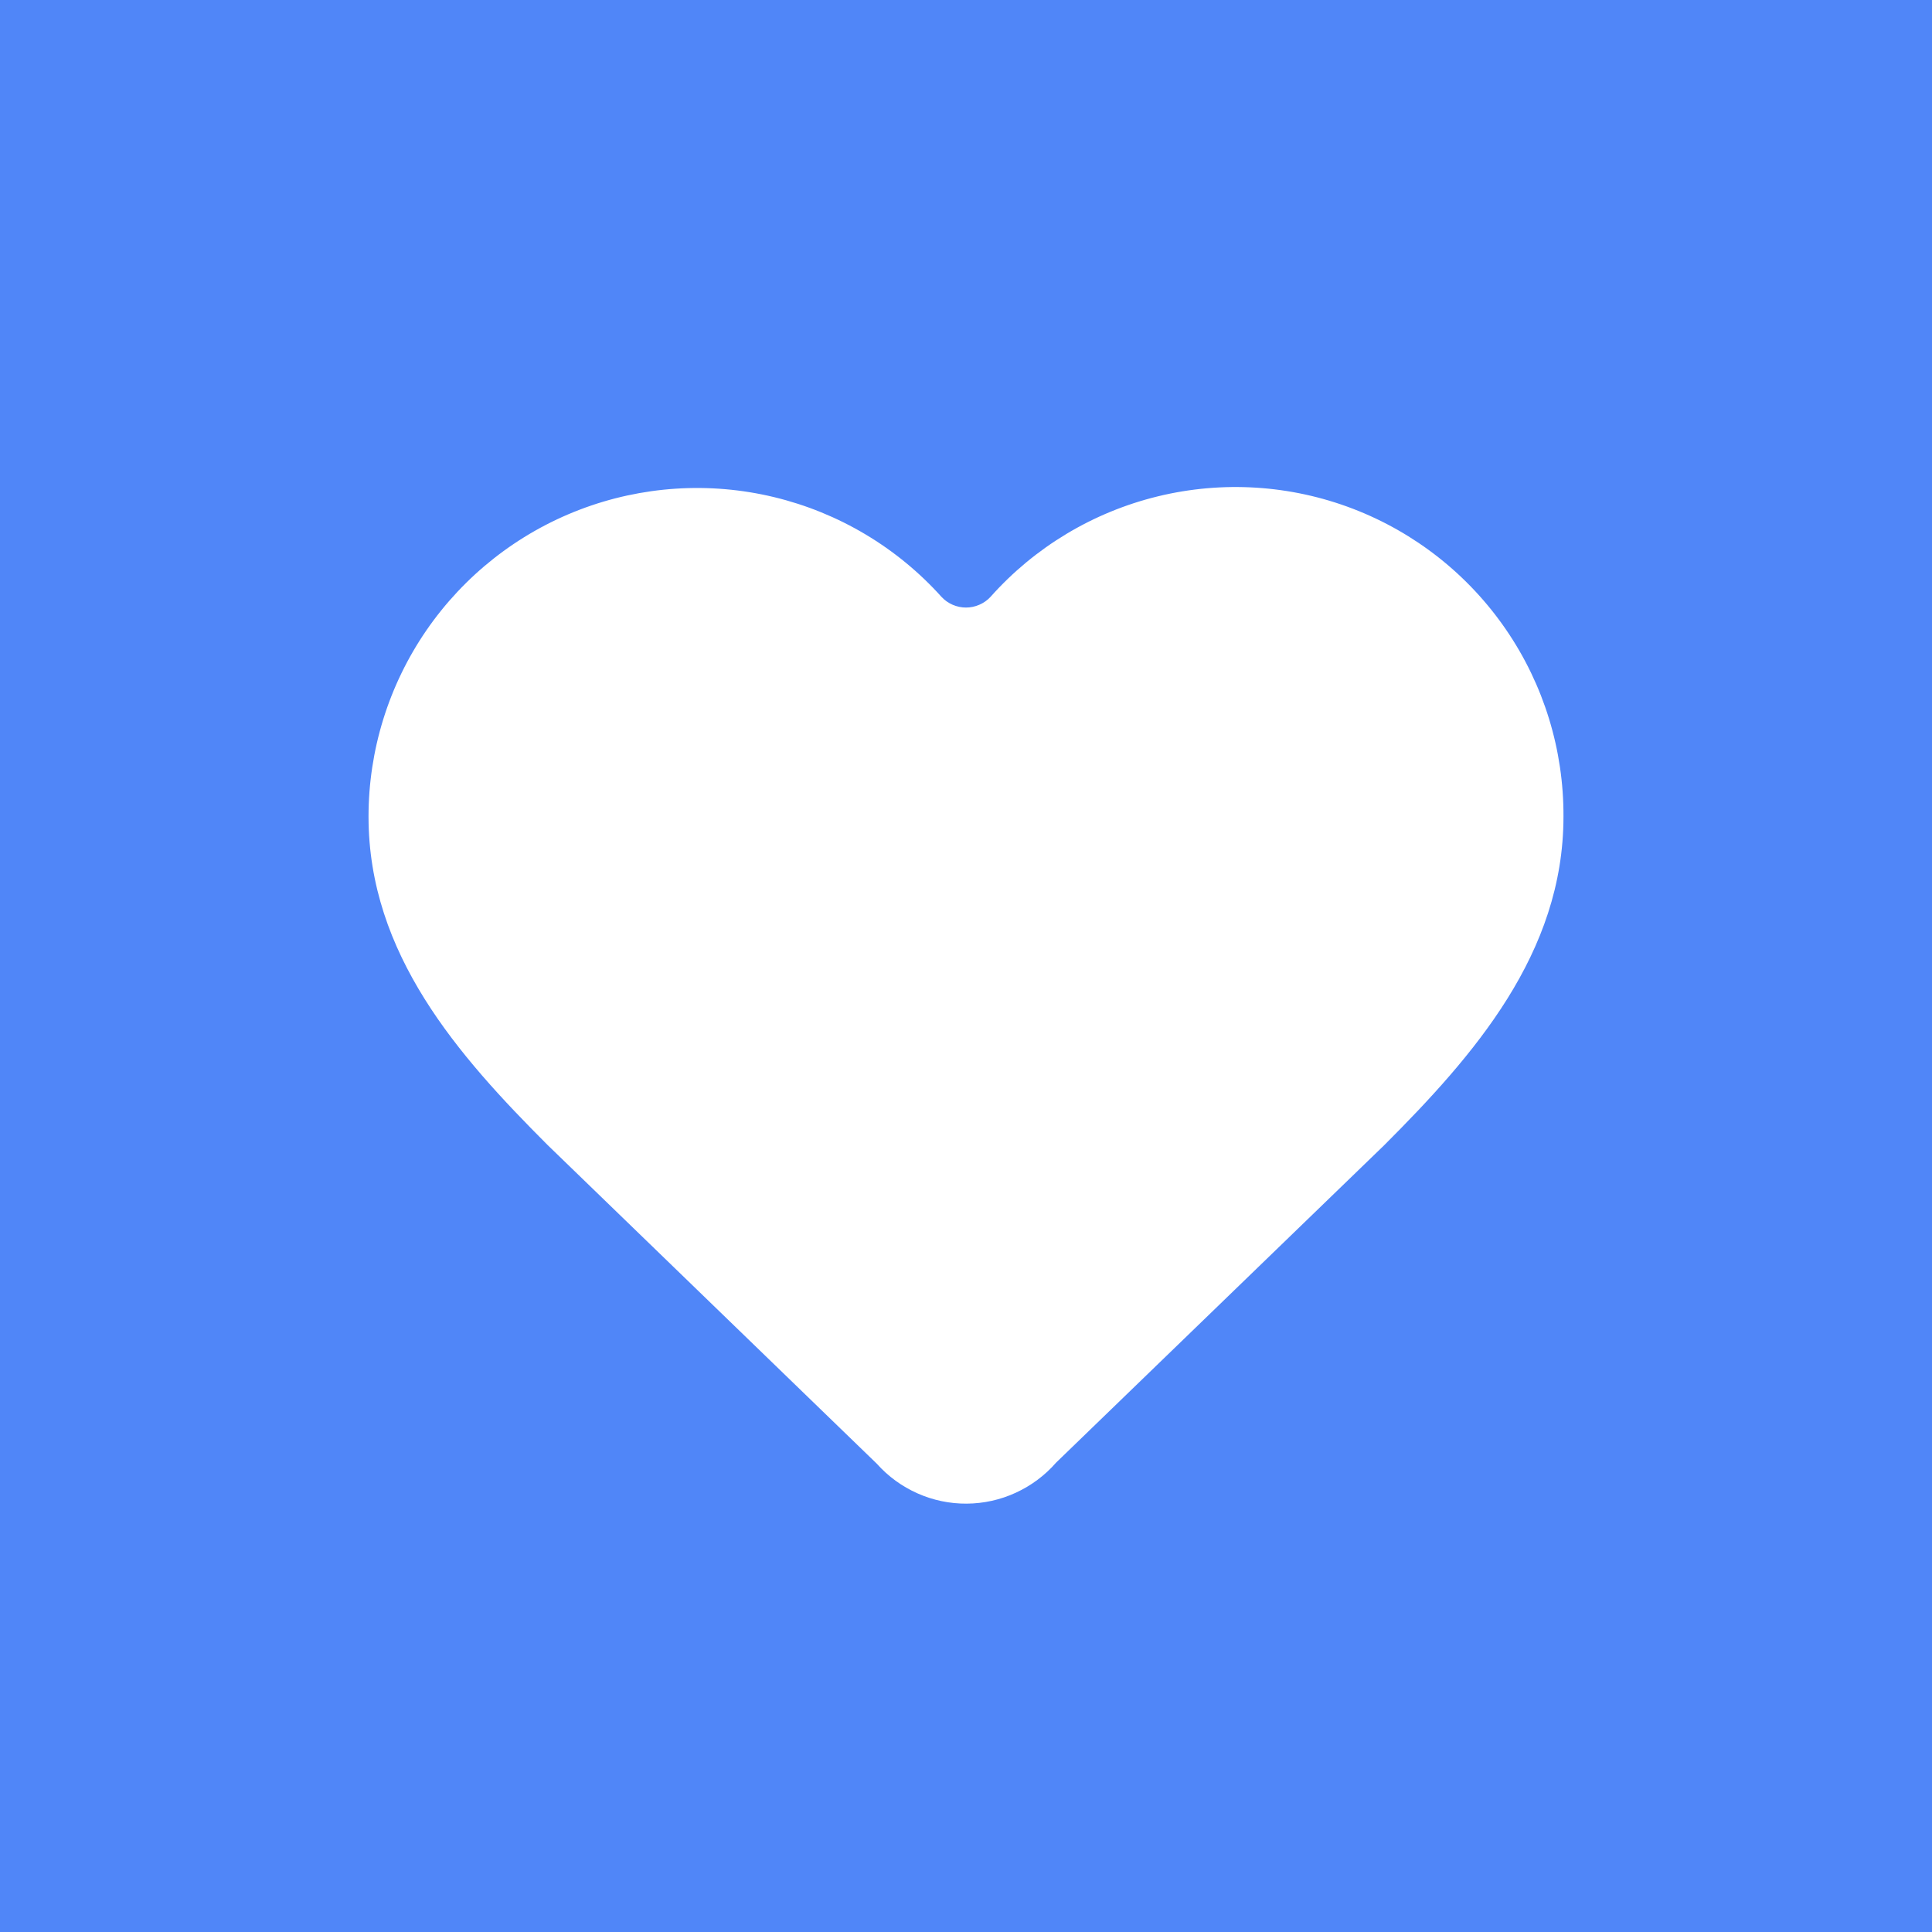 <svg width="32" height="32" viewBox="0 0 32 32" fill="none" xmlns="http://www.w3.org/2000/svg">
<rect width="32" height="32" fill="#5086F8"/>
<path d="M6.104 13.525C6.104 12.424 6.438 11.349 7.062 10.441C7.686 9.534 8.571 8.837 9.599 8.443C10.627 8.049 11.751 7.976 12.821 8.234C13.892 8.492 14.859 9.068 15.595 9.887C15.647 9.943 15.71 9.987 15.779 10.017C15.849 10.047 15.924 10.063 16 10.063C16.076 10.063 16.151 10.047 16.22 10.017C16.29 9.987 16.353 9.943 16.405 9.887C17.138 9.063 18.106 8.482 19.178 8.221C20.25 7.96 21.377 8.031 22.407 8.426C23.438 8.821 24.324 9.521 24.947 10.432C25.57 11.342 25.901 12.421 25.896 13.525C25.896 15.791 24.411 17.483 22.927 18.968L17.492 24.226C17.308 24.437 17.08 24.607 16.825 24.724C16.57 24.842 16.293 24.903 16.012 24.905C15.731 24.907 15.453 24.849 15.197 24.735C14.94 24.621 14.71 24.454 14.523 24.244L9.073 18.968C7.588 17.483 6.104 15.801 6.104 13.525Z" fill="white"/>
</svg>
